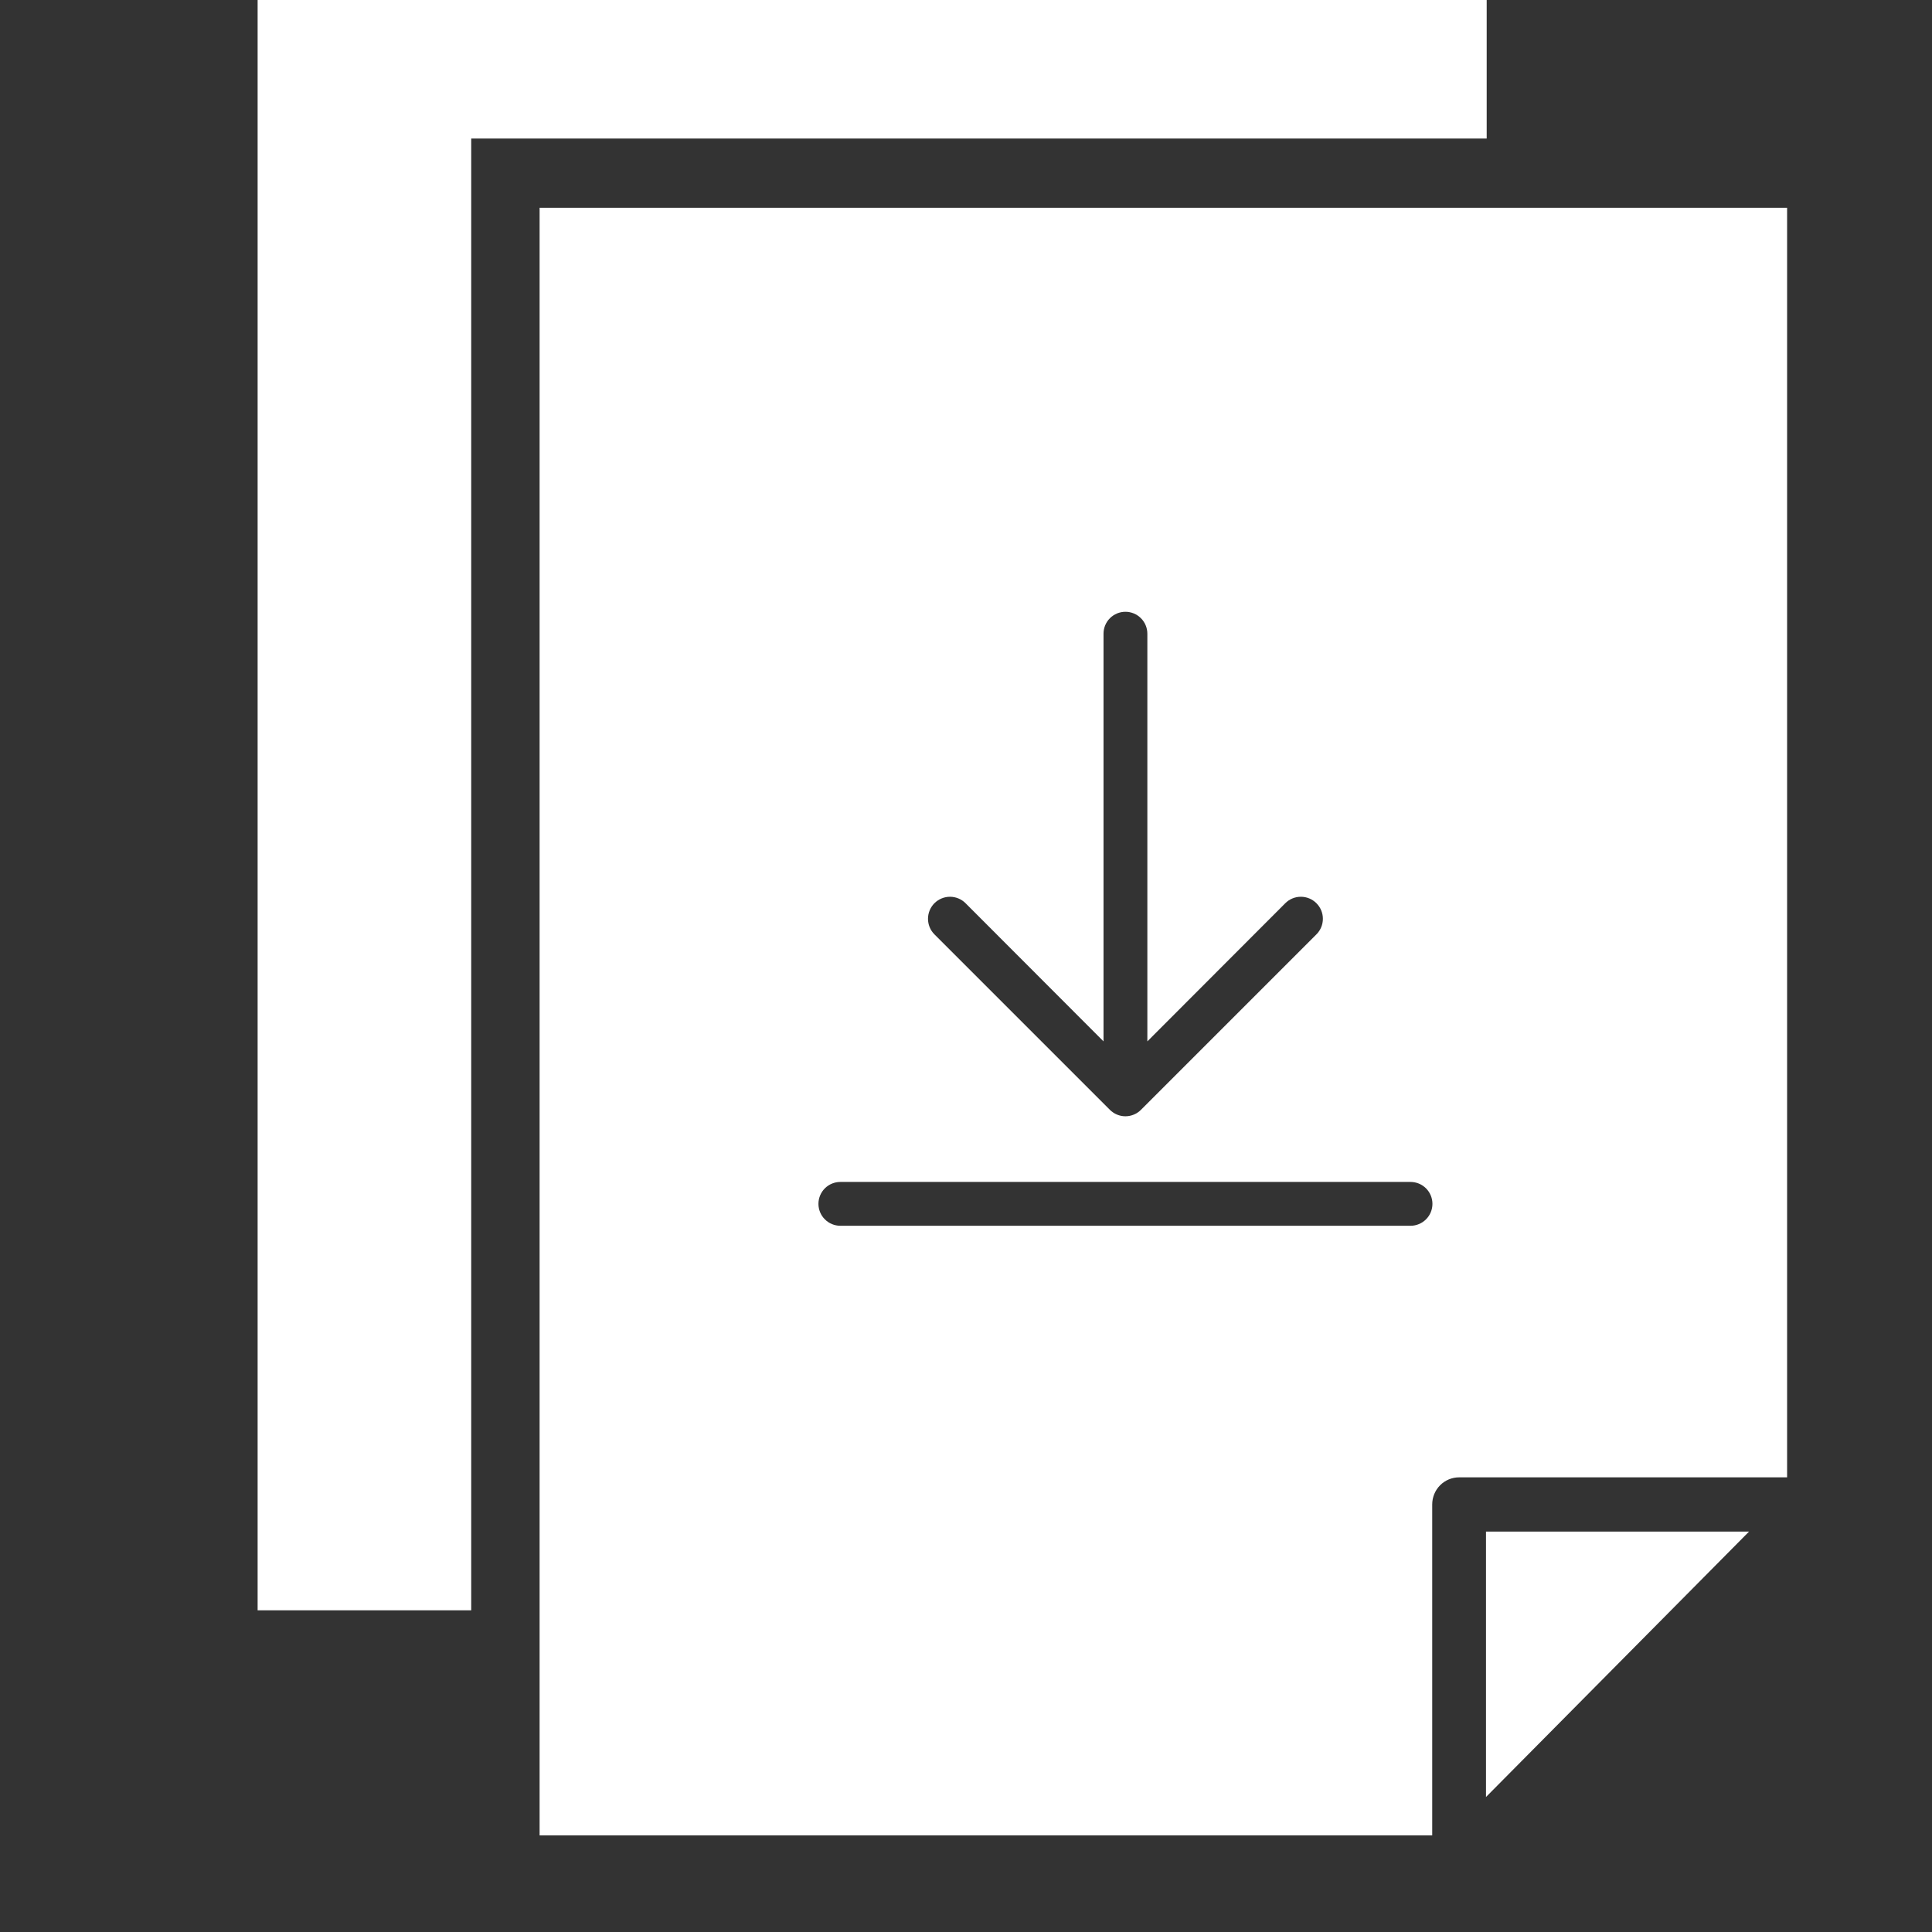 <svg width="61" height="61" viewBox="0 0 61 61" fill="none" xmlns="http://www.w3.org/2000/svg">
<rect x="0" y="0" width="61" height="61" fill="#333333" stroke="none"/>
<path fill-rule="evenodd" clip-rule="evenodd" d="M46.94 0H8.134V50.843H14.878V4.374H46.94V0ZM17.037 6.56H56.425V46.645H46.069C45.957 46.645 45.847 46.667 45.744 46.71C45.641 46.753 45.547 46.816 45.468 46.896C45.389 46.975 45.327 47.07 45.284 47.174C45.242 47.278 45.22 47.389 45.22 47.501V57.95H17.037V6.56ZM46.918 56.738L55.224 48.357H46.918V56.738ZM45.024 38.499C45.154 38.37 45.227 38.194 45.227 38.01C45.227 37.826 45.154 37.65 45.024 37.52C44.894 37.391 44.718 37.318 44.534 37.318H26.533C26.35 37.318 26.174 37.391 26.044 37.52C25.914 37.65 25.841 37.826 25.841 38.01C25.841 38.194 25.914 38.37 26.044 38.499C26.174 38.629 26.35 38.702 26.533 38.702H44.534C44.718 38.702 44.894 38.629 45.024 38.499ZM35.267 35.191C35.183 35.156 35.107 35.105 35.042 35.04L29.503 29.501C29.373 29.371 29.3 29.194 29.3 29.009C29.3 28.918 29.318 28.828 29.353 28.743C29.388 28.659 29.439 28.582 29.503 28.518C29.568 28.453 29.645 28.402 29.729 28.367C29.813 28.332 29.904 28.314 29.995 28.314C30.086 28.314 30.177 28.332 30.261 28.367C30.345 28.402 30.422 28.453 30.486 28.518L34.842 32.88V20.009C34.842 19.825 34.914 19.649 35.044 19.519C35.174 19.389 35.35 19.316 35.534 19.316C35.717 19.316 35.894 19.389 36.023 19.519C36.153 19.649 36.226 19.825 36.226 20.009V32.88L40.581 28.518C40.711 28.387 40.888 28.314 41.073 28.314C41.257 28.314 41.434 28.387 41.564 28.518C41.695 28.648 41.768 28.825 41.768 29.009C41.768 29.194 41.695 29.371 41.564 29.501L36.025 35.04C35.961 35.105 35.884 35.156 35.8 35.191C35.716 35.227 35.625 35.245 35.534 35.245C35.442 35.245 35.352 35.227 35.267 35.191Z" fill="white"/>
</svg>
